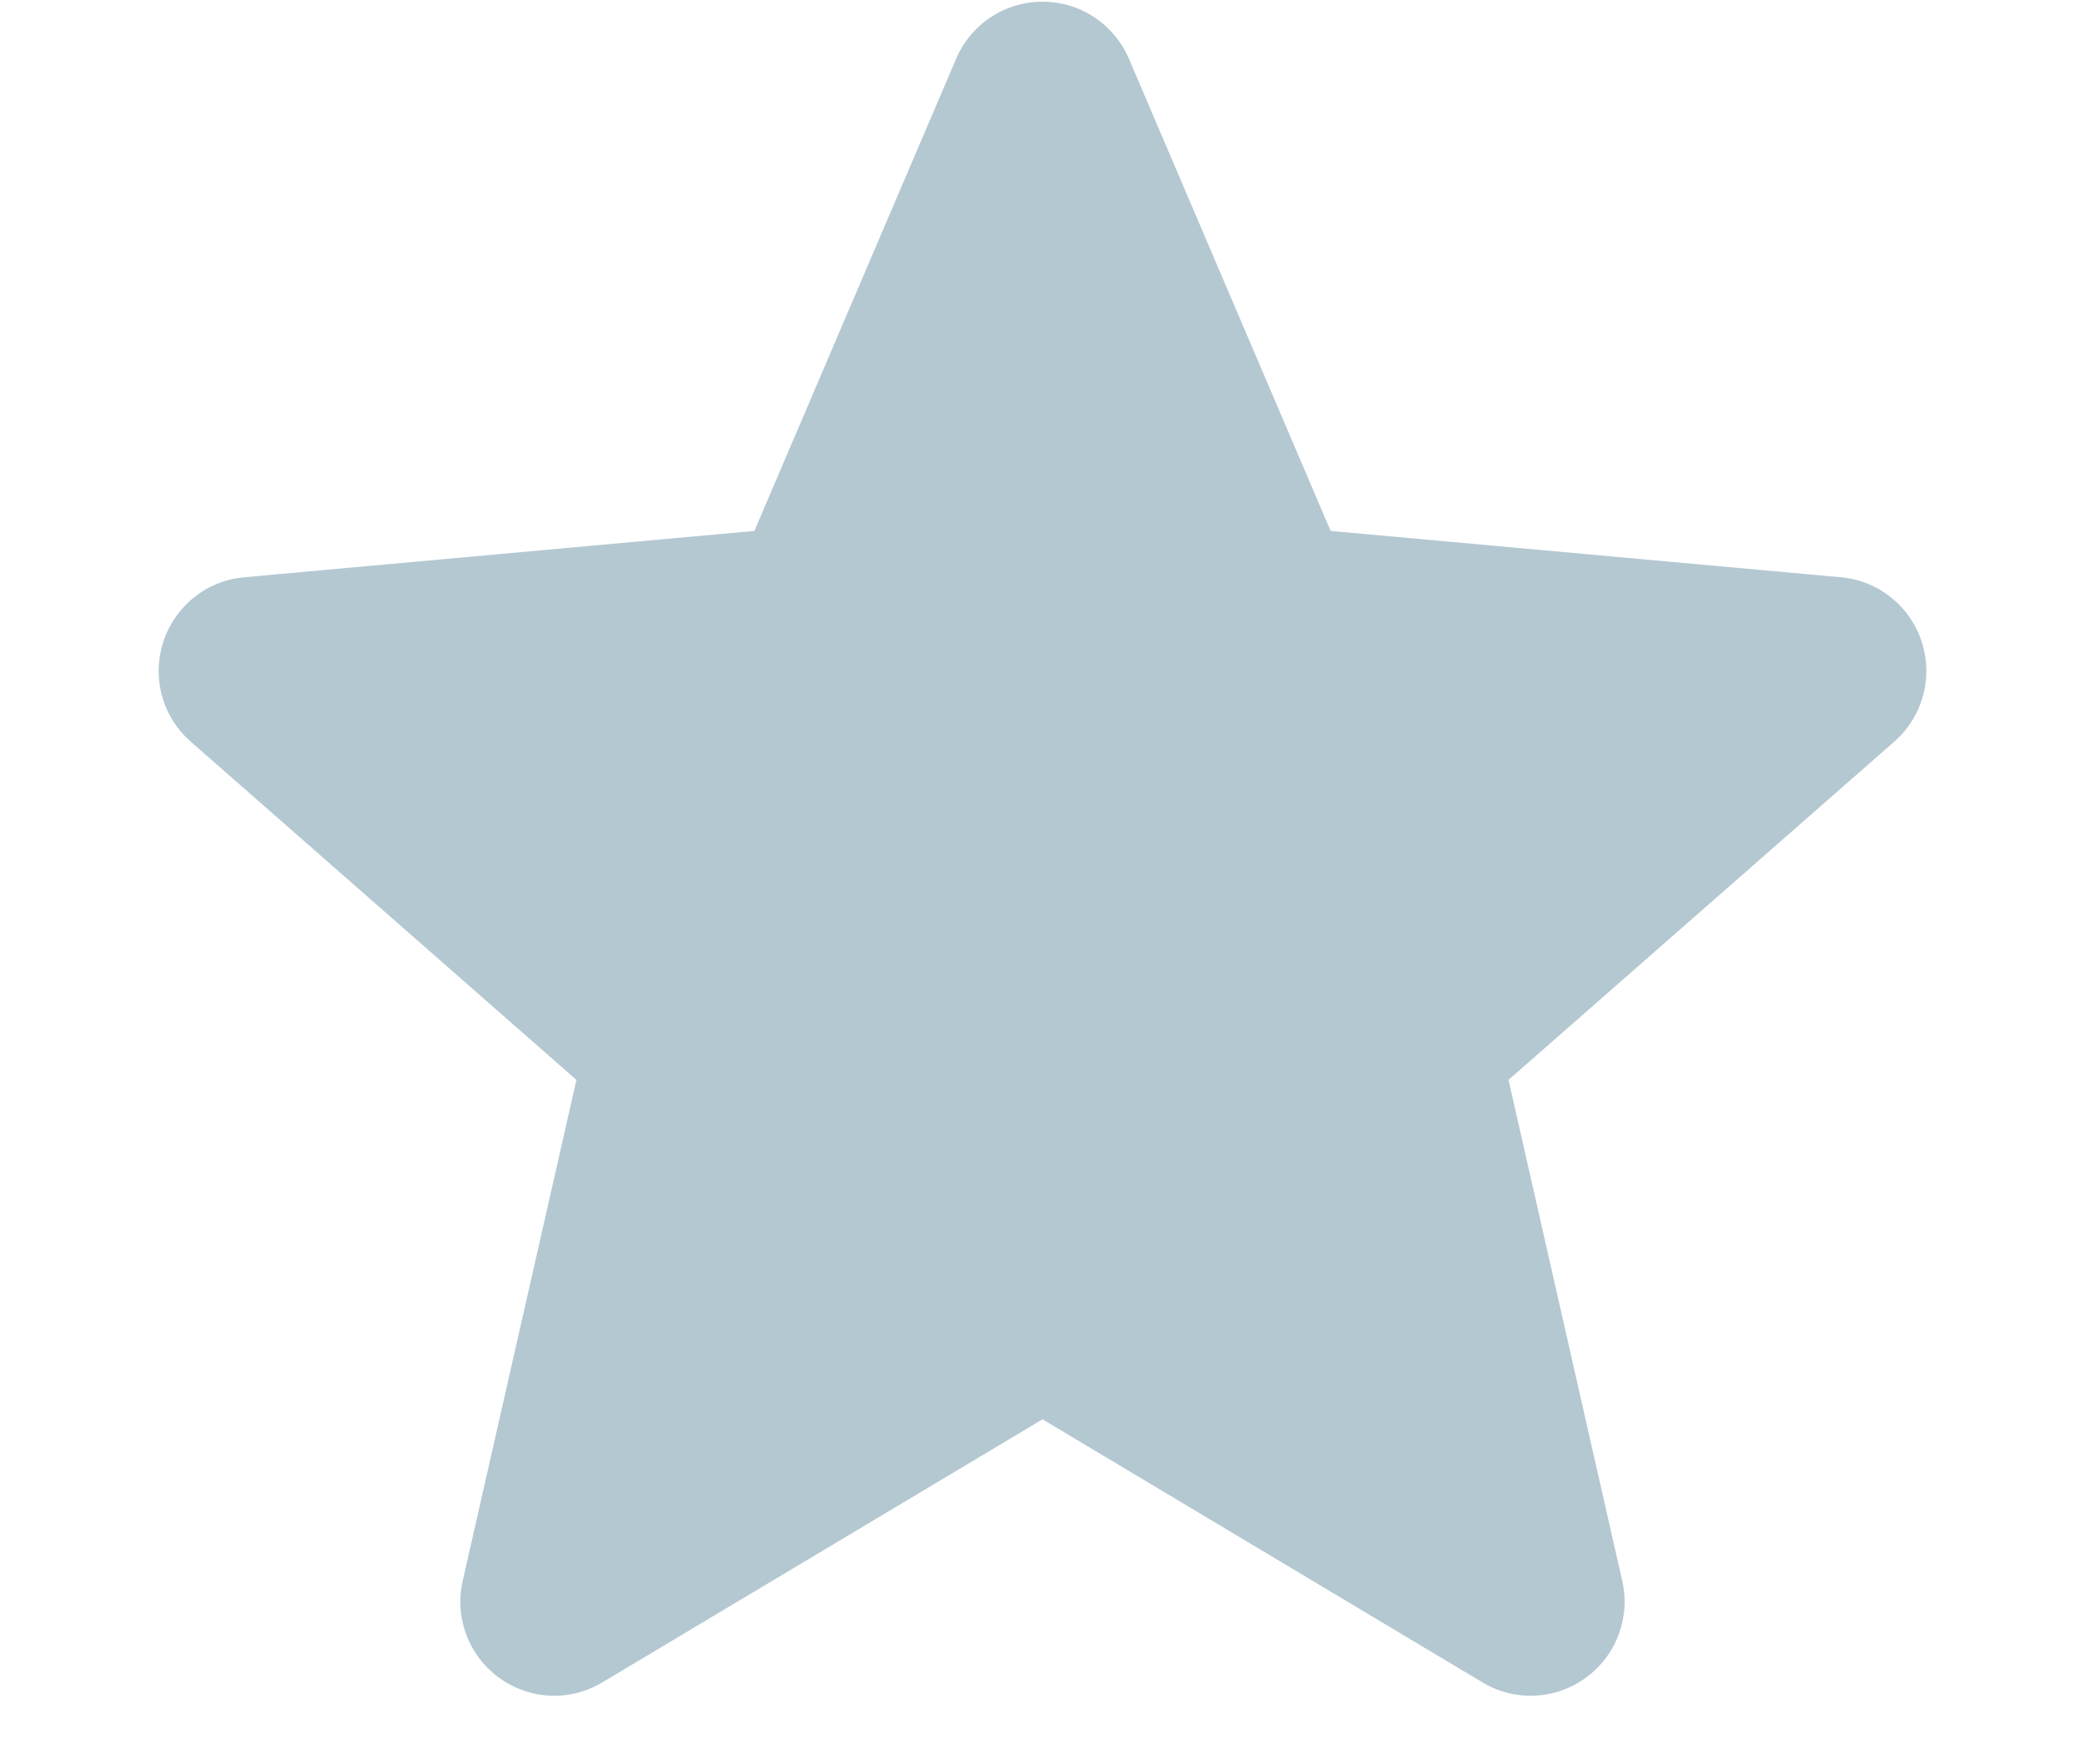 <svg xmlns="http://www.w3.org/2000/svg" version="1.1" xmlns:xlink="http://www.w3.org/1999/xlink" width="13" height="11" x="0" y="0" viewBox="0 0 511.987 511" style="enable-background:new 0 0 512 512" xml:space="preserve" class=""><g><path fill="#b4c8d2" d="M510.652 185.902a27.158 27.158 0 0 0-23.425-18.71l-147.774-13.419-58.433-136.77C276.71 6.98 266.898.494 255.996.494s-20.715 6.487-25.023 16.534l-58.434 136.746-147.797 13.418A27.208 27.208 0 0 0 1.34 185.902c-3.371 10.368-.258 21.739 7.957 28.907l111.7 97.96-32.938 145.09c-2.41 10.668 1.73 21.696 10.582 28.094 4.757 3.438 10.324 5.188 15.937 5.188 4.84 0 9.64-1.305 13.95-3.883l127.468-76.184 127.422 76.184c9.324 5.61 21.078 5.097 29.91-1.305a27.223 27.223 0 0 0 10.582-28.094l-32.937-145.09 111.699-97.94a27.224 27.224 0 0 0 7.98-28.927zm0 0" opacity="1" data-original="#ffc107" class=""></path></g></svg>